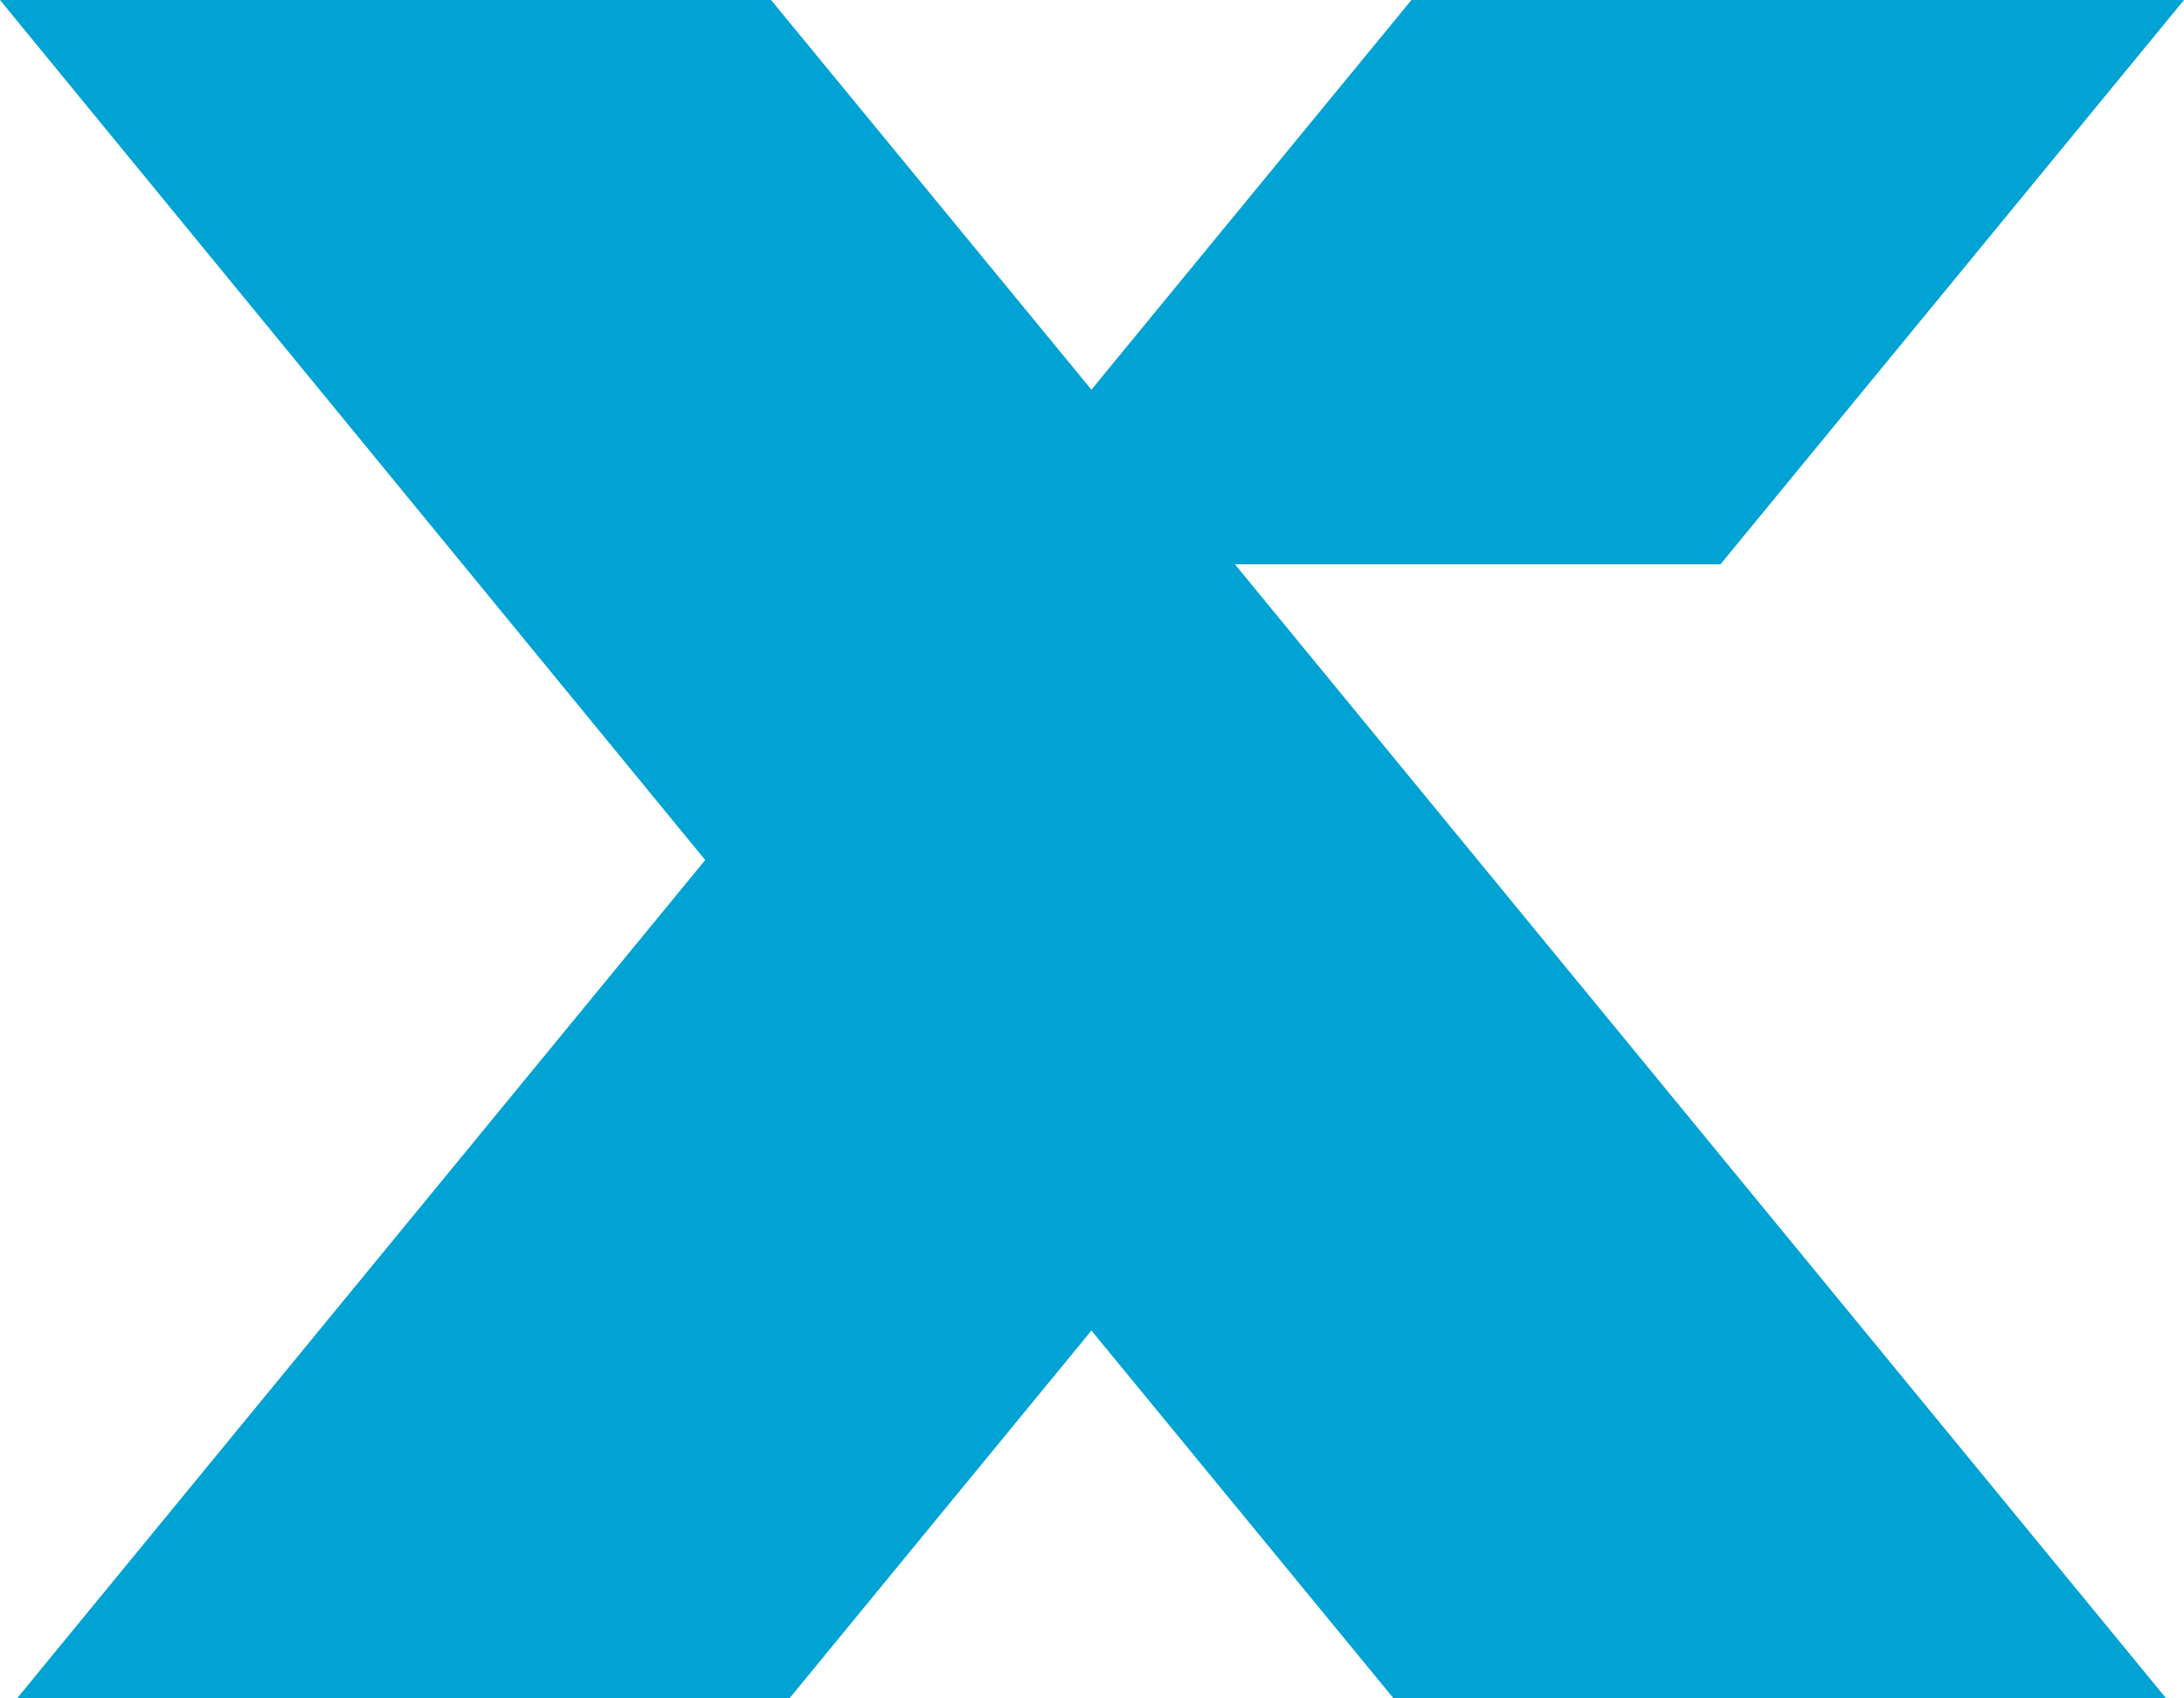 <?xml version="1.0" encoding="UTF-8"?>
<!DOCTYPE svg PUBLIC "-//W3C//DTD SVG 1.1//EN" "http://www.w3.org/Graphics/SVG/1.1/DTD/svg11.dtd">
<!-- Creator: CorelDRAW -->
<svg xmlns="http://www.w3.org/2000/svg" xml:space="preserve" width="13.633mm" height="10.602mm" version="1.1" style="shape-rendering:geometricPrecision; text-rendering:geometricPrecision; image-rendering:optimizeQuality; fill-rule:evenodd; clip-rule:evenodd"
viewBox="0 0 69611 54134"
 xmlns:xlink="http://www.w3.org/1999/xlink"
 xmlns:xodm="http://www.corel.com/coreldraw/odm/2003">
 <defs>
  <style type="text/css">
   <![CDATA[
    .fil0 {fill:#00A3D3}
   ]]>
  </style>
 </defs>
 <g id="Слой_x0020_1">
  <polygon class="fil0" points="44412,54134 69037,54134 39361,17989 54837,17989 69611,0 44987,0 34787,12422 24576,0 0,0 22477,27416 548,54134 25167,54134 34787,42415 "/>
 </g>
</svg>
